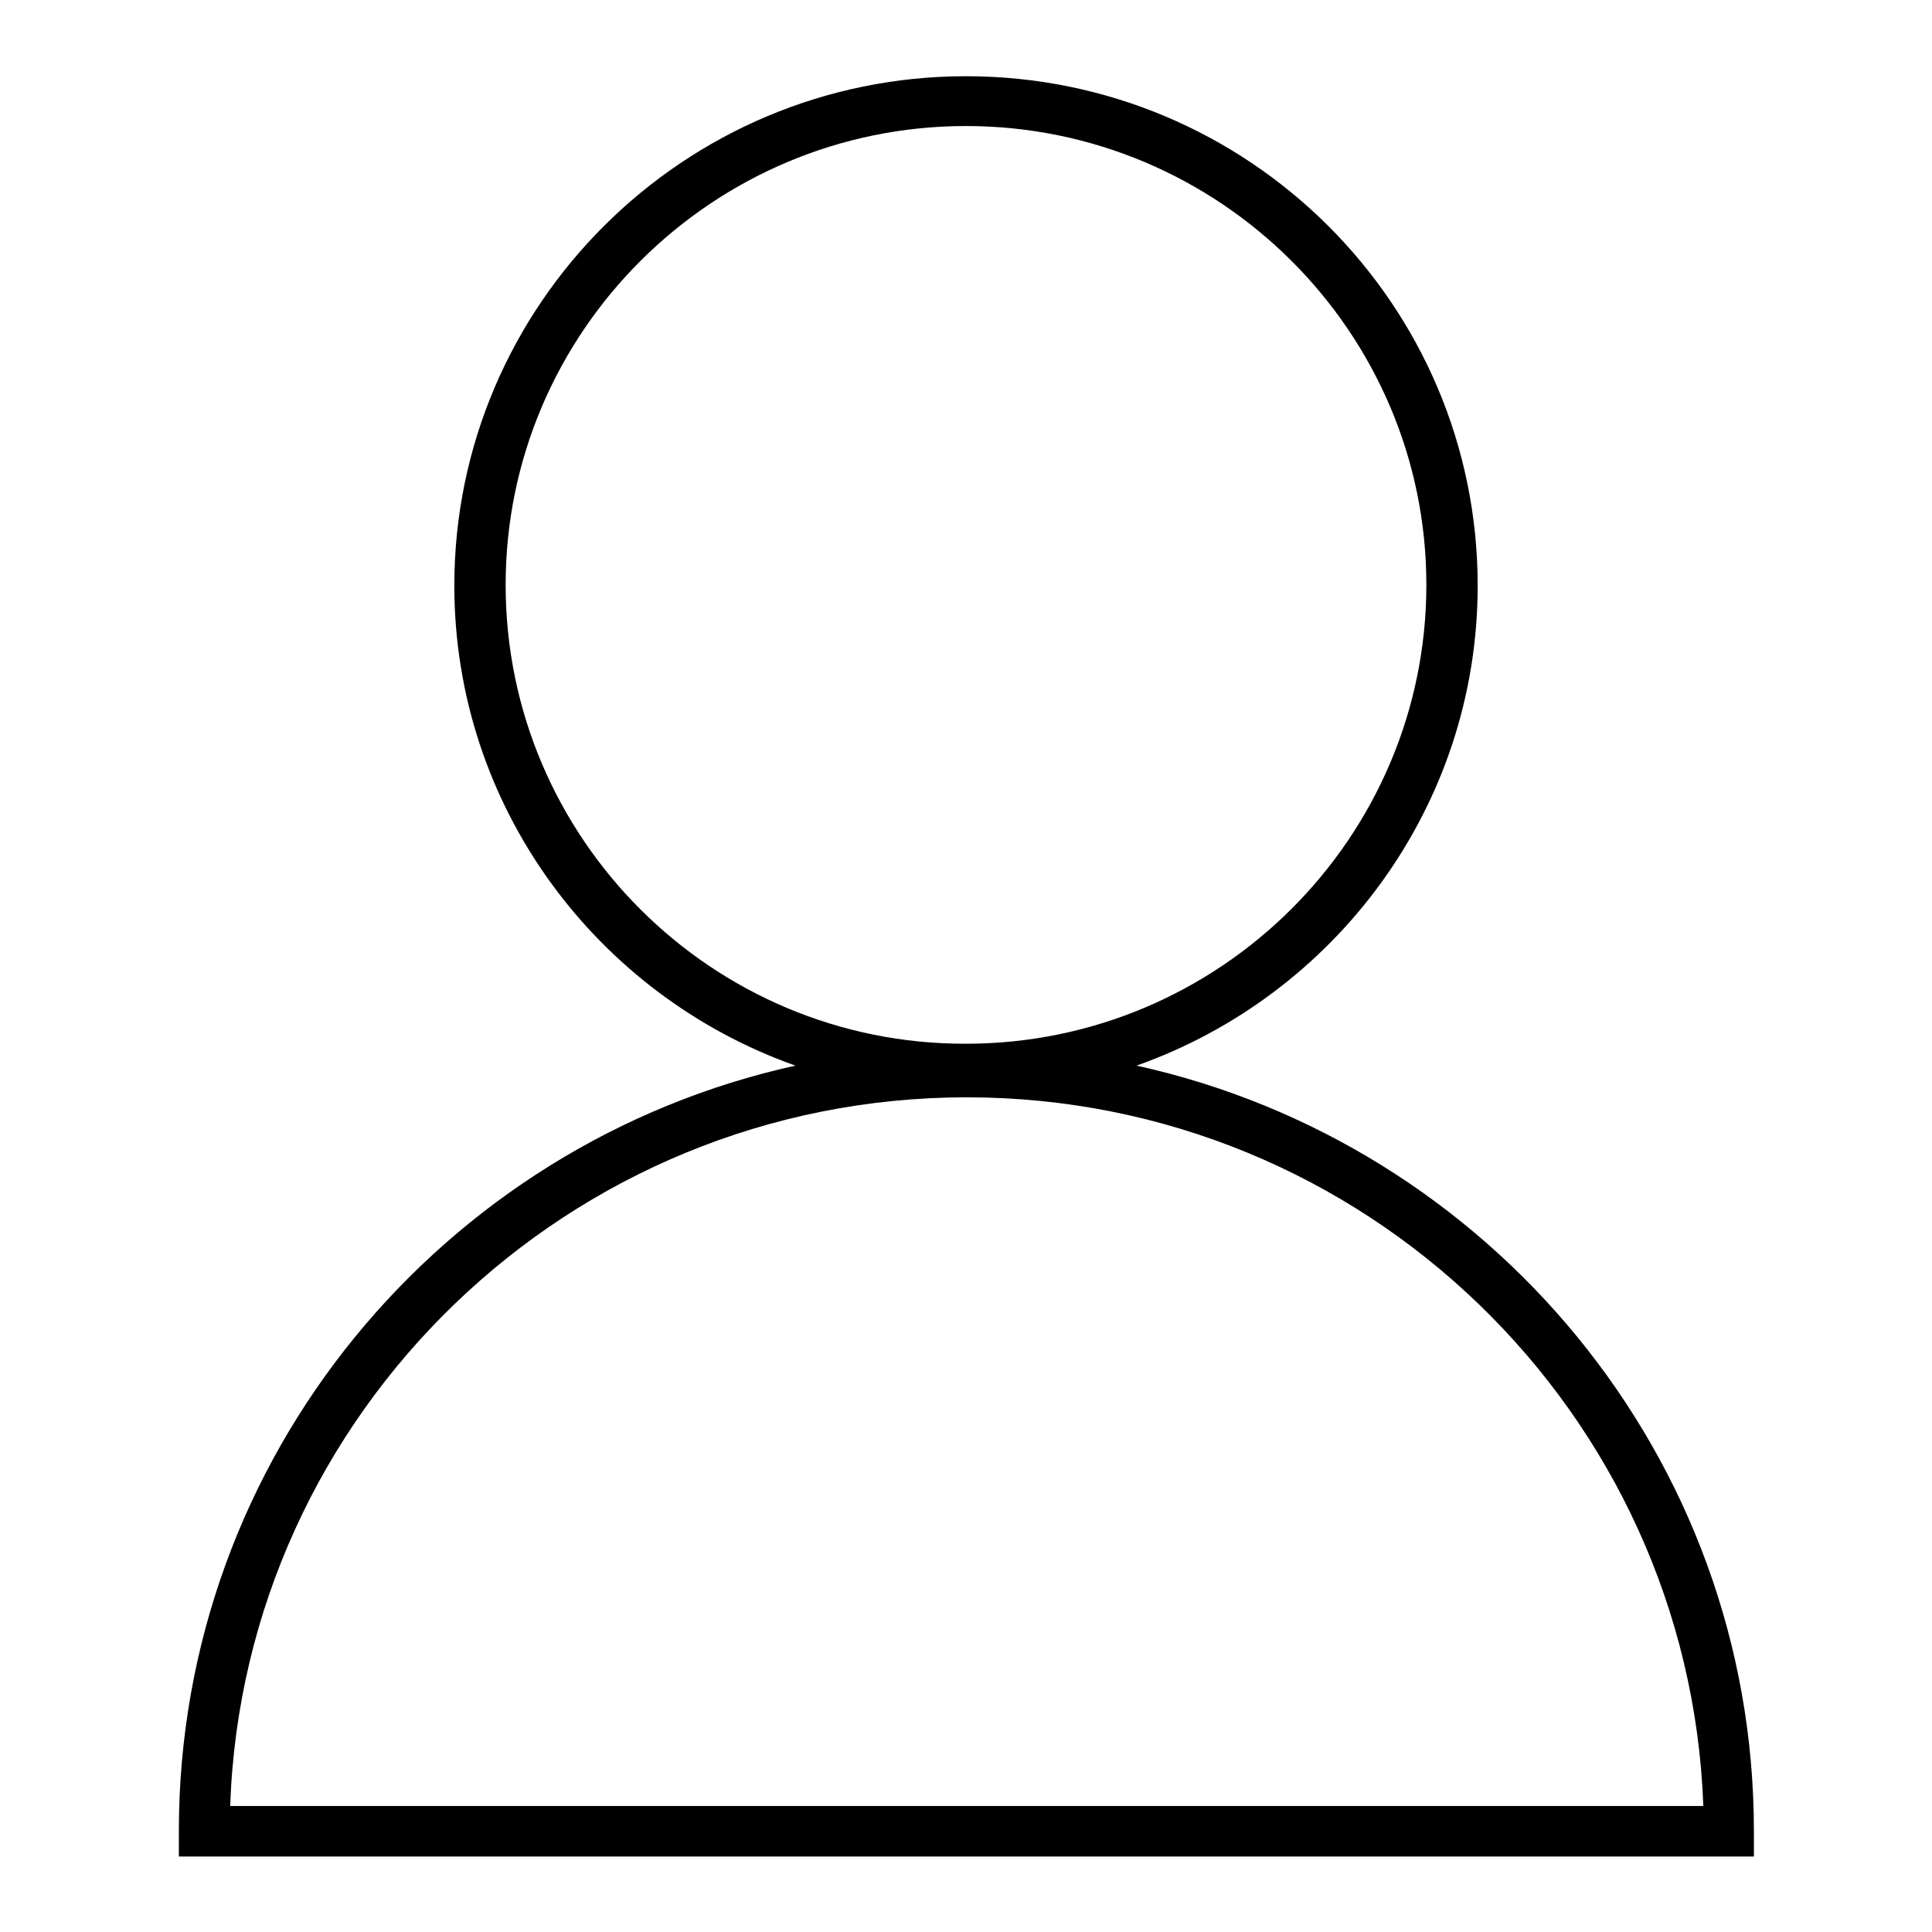 <?xml version="1.0" encoding="utf-8"?>
<!-- Svg Vector Icons : http://www.onlinewebfonts.com/icon -->
<!DOCTYPE svg PUBLIC "-//W3C//DTD SVG 1.1//EN" "http://www.w3.org/Graphics/SVG/1.1/DTD/svg11.dtd">
<svg version="1.1" xmlns="http://www.w3.org/2000/svg" xmlns:xlink="http://www.w3.org/1999/xlink" x="0px" y="0px" viewBox="0 0 256 256" enable-background="new 0 0 256 256" xml:space="preserve">
<g><g><path fill="#000000" d="M150.6,141.2c26.3-9.3,45.2-34.3,45.2-63.6c0-37.3-30.4-67.5-67.8-67.5c-37.4,0-67.8,30.3-67.8,67.5c0,29.3,18.9,54.3,45.2,63.6C58.7,151.5,23.7,193,23.7,242.6v3.4h208.7v-3.4C232.4,193,197.3,151.5,150.6,141.2z M67,77.5c0-33.5,27.4-60.8,61-60.8c33.6,0,61,27.3,61,60.8c0,33.5-27.4,60.8-61,60.8C94.4,138.4,67,111.1,67,77.5L67,77.5z M30.5,239.3c1.8-52.1,44.9-93.9,97.6-93.9c52.7,0,95.7,41.8,97.6,93.9H30.5L30.5,239.3z"/></g></g>
</svg>